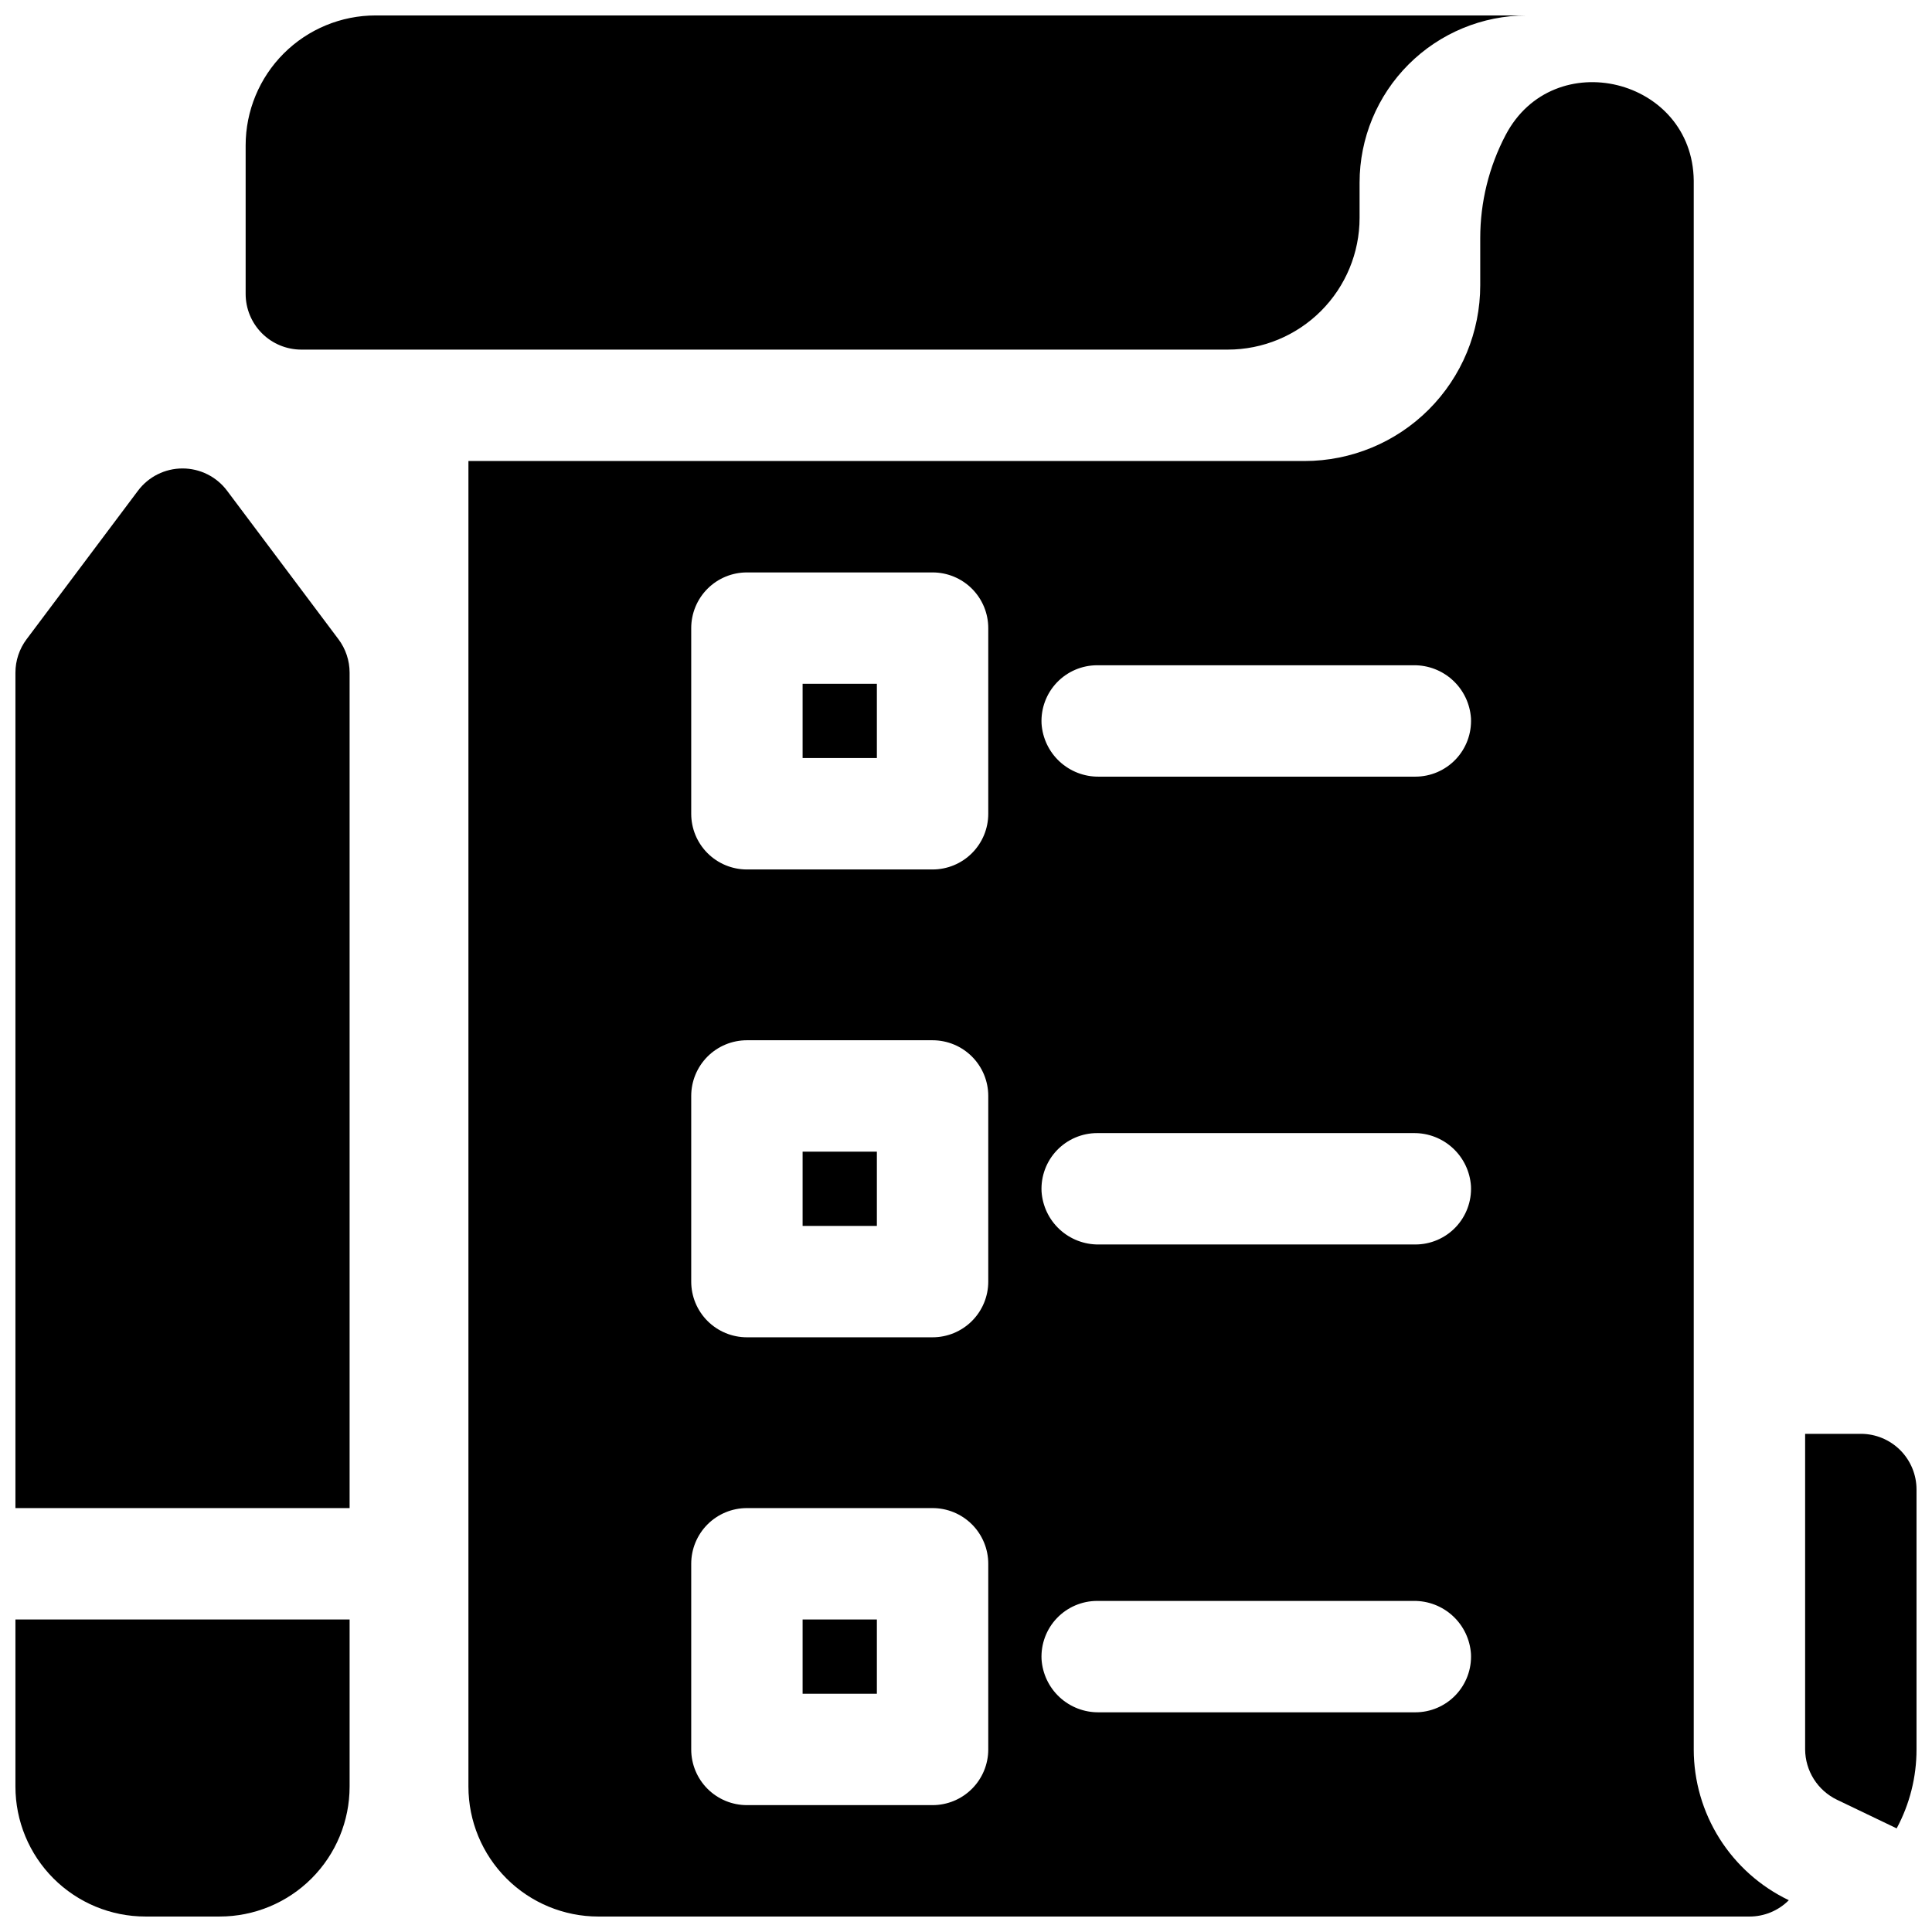 <?xml version="1.0" encoding="UTF-8"?>
<!-- Uploaded to: SVG Repo, www.svgrepo.com, Generator: SVG Repo Mixer Tools -->
<svg width="800px" height="800px" version="1.1" viewBox="144 144 512 512" xmlns="http://www.w3.org/2000/svg">
 <defs>
  <clipPath id="e">
   <path d="m148.09 573h88.906v78.902h-88.906z"/>
  </clipPath>
  <clipPath id="d">
   <path d="m148.09 268h88.906v276h-88.906z"/>
  </clipPath>
  <clipPath id="c">
   <path d="m622 523h29.902v106h-29.902z"/>
  </clipPath>
  <clipPath id="b">
   <path d="m209 148.09h340v88.906h-340z"/>
  </clipPath>
  <clipPath id="a">
   <path d="m268 165h351v486.9h-351z"/>
  </clipPath>
 </defs>
 <g clip-path="url(#e)">
  <path d="m148.09 617.46c0 9.133 3.629 17.891 10.086 24.352 6.461 6.457 15.219 10.086 24.355 10.086h19.68c9.133 0 17.895-3.629 24.352-10.086 6.461-6.461 10.086-15.219 10.086-24.352v-44.281h-88.559z"/>
 </g>
 <g clip-path="url(#d)">
  <path d="m204.18 274.05c-2.789-3.719-7.164-5.906-11.809-5.906-4.648 0-9.023 2.188-11.809 5.906l-29.52 39.359c-1.918 2.555-2.953 5.664-2.953 8.855v221.4h88.559v-221.4c0-3.191-1.035-6.301-2.949-8.855z"/>
 </g>
 <g clip-path="url(#c)">
  <path d="m637.14 523.98h-14.762v83.641c0.02 2.789 0.82 5.516 2.312 7.875 1.492 2.356 3.617 4.246 6.129 5.457l15.812 7.586h0.004c3.461-6.43 5.269-13.617 5.262-20.918v-68.883c0-3.914-1.555-7.668-4.32-10.438-2.769-2.766-6.523-4.32-10.438-4.32z"/>
 </g>
 <g clip-path="url(#b)">
  <path d="m223.86 236.65h245.51c9.266 0 18.148-3.68 24.699-10.23 6.551-6.551 10.234-15.434 10.234-24.699v-9.348c0.012-11.742 4.68-22.996 12.98-31.297 8.301-8.301 19.559-12.973 31.297-12.984h-305.04c-9.137 0-17.895 3.629-24.355 10.086-6.457 6.461-10.086 15.219-10.086 24.355v39.359c0 3.914 1.555 7.668 4.324 10.438 2.766 2.766 6.523 4.32 10.438 4.32z"/>
 </g>
 <path d="m356.7 449.2h19.68v19.68h-19.68z"/>
 <path d="m356.7 573.18h19.68v19.68h-19.68z"/>
 <path d="m356.7 325.21h19.68v19.68h-19.68z"/>
 <g clip-path="url(#a)">
  <path d="m592.86 607.62v-415.74c-0.305-27.227-37.164-36.223-49.84-12.121v-0.004c-4.438 8.441-6.75 17.84-6.742 27.375v12.469c0 12.352-4.906 24.199-13.641 32.934-8.734 8.73-20.578 13.641-32.93 13.641h-221.57v351.29c0 9.133 3.629 17.891 10.09 24.352 6.457 6.457 15.219 10.086 24.352 10.086h305.04c3.918 0.008 7.676-1.551 10.438-4.328-7.539-3.609-13.902-9.273-18.363-16.34-4.457-7.07-6.828-15.254-6.836-23.609zm-186.96 0c0 3.914-1.555 7.668-4.324 10.434-2.766 2.769-6.519 4.324-10.438 4.324h-49.199c-3.914 0-7.668-1.555-10.438-4.324-2.766-2.766-4.32-6.519-4.32-10.434v-49.203c0-3.914 1.555-7.668 4.32-10.438 2.769-2.766 6.523-4.32 10.438-4.32h49.199c3.918 0 7.672 1.555 10.438 4.32 2.769 2.769 4.324 6.523 4.324 10.438zm0-123.98c0 3.914-1.555 7.668-4.324 10.434-2.766 2.769-6.519 4.324-10.438 4.324h-49.199c-3.914 0-7.668-1.555-10.438-4.324-2.766-2.766-4.32-6.519-4.32-10.434v-49.203c0-3.914 1.555-7.668 4.32-10.438 2.769-2.766 6.523-4.32 10.438-4.32h49.199c3.918 0 7.672 1.555 10.438 4.32 2.769 2.769 4.324 6.523 4.324 10.438zm0-123.98c0 3.914-1.555 7.668-4.324 10.434-2.766 2.769-6.519 4.324-10.438 4.324h-49.199c-3.914 0-7.668-1.555-10.438-4.324-2.766-2.766-4.32-6.519-4.32-10.434v-49.203c0-3.914 1.555-7.668 4.32-10.438 2.769-2.766 6.523-4.32 10.438-4.32h49.199c3.918 0 7.672 1.555 10.438 4.32 2.769 2.769 4.324 6.523 4.324 10.438zm113.16 238.12h-83.875c-3.844 0.043-7.559-1.391-10.379-4-2.82-2.613-4.531-6.203-4.785-10.039-0.195-4.039 1.27-7.981 4.059-10.906 2.793-2.926 6.66-4.578 10.699-4.574h83.887c3.844-0.039 7.555 1.395 10.371 4.008 2.82 2.609 4.531 6.203 4.785 10.035 0.195 4.039-1.273 7.981-4.062 10.906-2.789 2.922-6.656 4.578-10.699 4.57zm0-123.98h-83.875c-3.844 0.043-7.559-1.391-10.379-4-2.82-2.613-4.531-6.203-4.785-10.039-0.195-4.039 1.27-7.981 4.059-10.906 2.793-2.926 6.66-4.578 10.699-4.574h83.887c3.844-0.039 7.555 1.395 10.371 4.008 2.82 2.609 4.531 6.203 4.785 10.035 0.195 4.039-1.273 7.981-4.062 10.906-2.789 2.922-6.656 4.578-10.699 4.57zm0-123.98h-83.875c-3.844 0.043-7.559-1.391-10.379-4-2.82-2.613-4.531-6.203-4.785-10.039-0.195-4.039 1.27-7.981 4.059-10.906 2.793-2.926 6.66-4.578 10.699-4.574h83.887c3.844-0.039 7.555 1.395 10.371 4.008 2.82 2.609 4.531 6.203 4.785 10.035 0.195 4.039-1.273 7.981-4.062 10.906-2.789 2.922-6.656 4.578-10.699 4.57z"/>
 </g>
</svg>